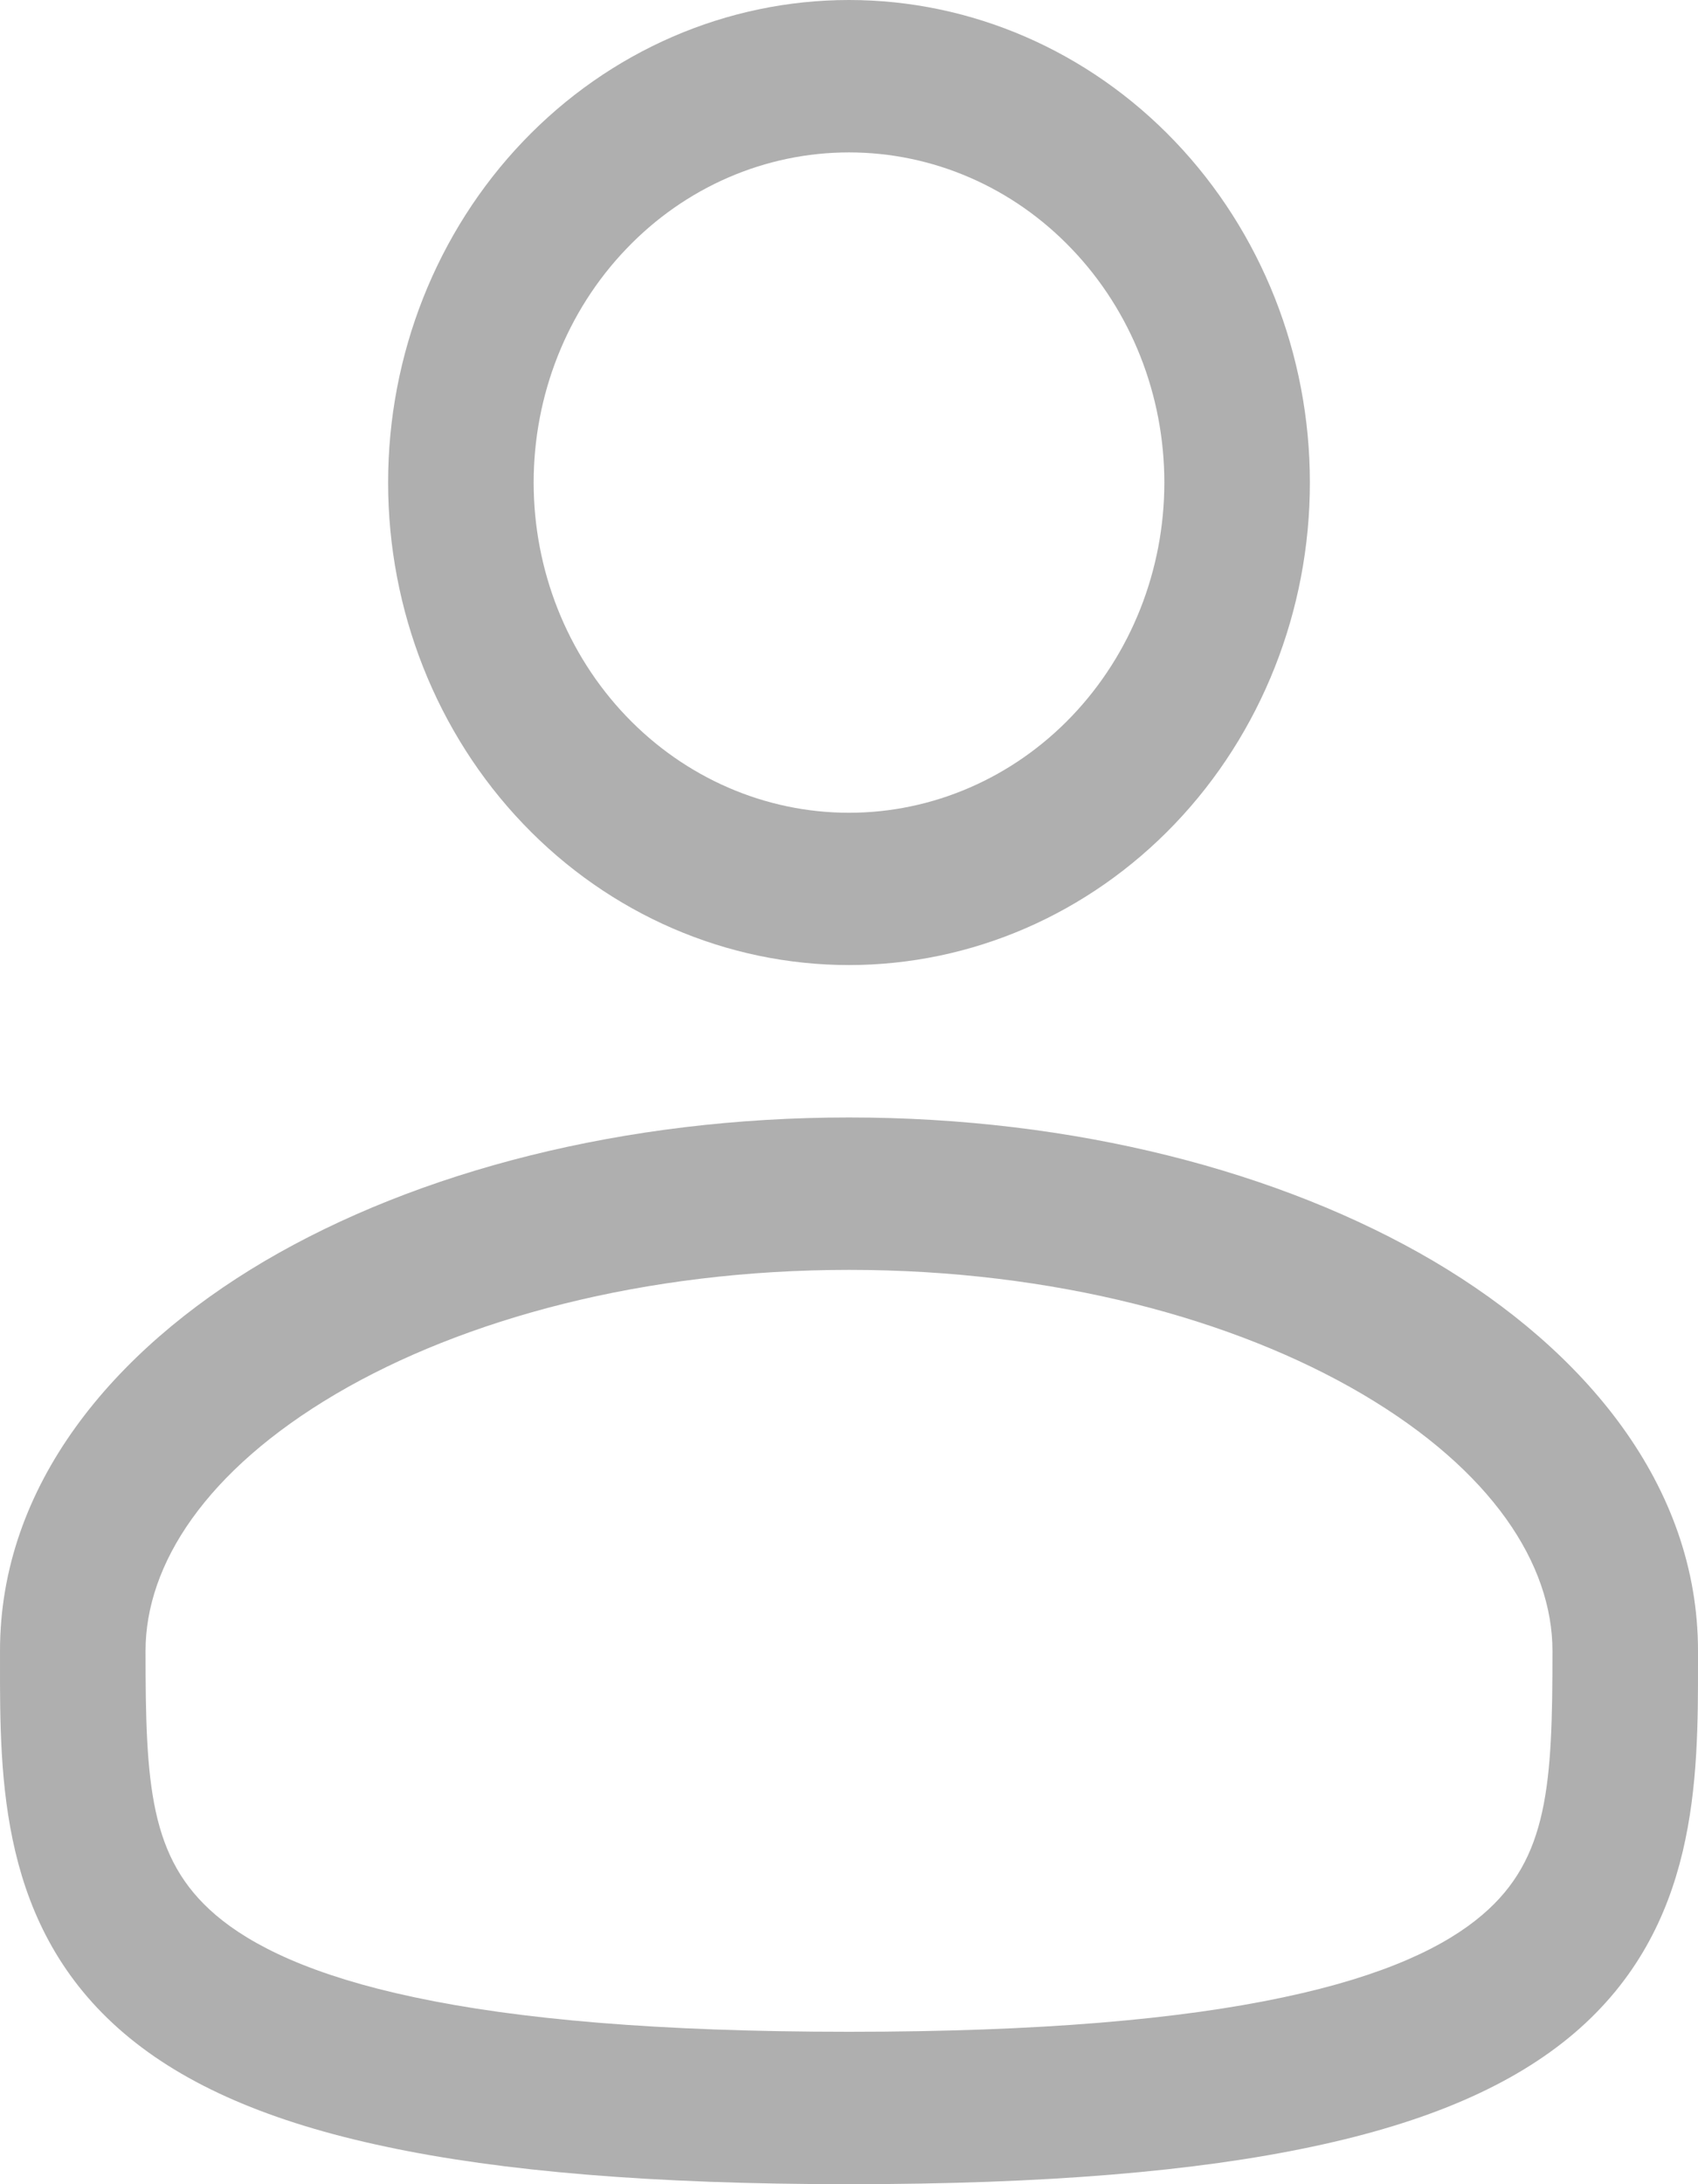 <svg width="14" height="18" viewBox="0 0 14 18" fill="none" xmlns="http://www.w3.org/2000/svg">
<path fill-rule="evenodd" clip-rule="evenodd" d="M7 0C5.992 0 5.026 0.419 4.313 1.165C3.6 1.911 3.2 2.922 3.2 3.977C3.2 5.031 3.6 6.043 4.313 6.789C5.026 7.535 5.992 7.953 7 7.953C8.008 7.953 8.974 7.535 9.687 6.789C10.4 6.043 10.8 5.031 10.8 3.977C10.8 2.922 10.4 1.911 9.687 1.165C8.974 0.419 8.008 0 7 0ZM4.4 3.977C4.4 3.255 4.674 2.563 5.162 2.053C5.649 1.542 6.31 1.256 7 1.256C7.69 1.256 8.351 1.542 8.838 2.053C9.326 2.563 9.6 3.255 9.6 3.977C9.6 4.698 9.326 5.39 8.838 5.901C8.351 6.411 7.69 6.698 7 6.698C6.31 6.698 5.649 6.411 5.162 5.901C4.674 5.39 4.4 4.698 4.4 3.977ZM7 9.209C5.15 9.209 3.444 9.65 2.181 10.393C0.936 11.127 4.47212e-05 12.237 4.47212e-05 13.605V13.69C-0.001 14.663 -0.002 15.883 1.022 16.756C1.525 17.185 2.23 17.49 3.182 17.691C4.135 17.894 5.379 18 7 18C8.621 18 9.864 17.894 10.819 17.691C11.771 17.49 12.475 17.185 12.979 16.756C14.002 15.883 14.001 14.663 14 13.69V13.605C14 12.237 13.064 11.127 11.82 10.393C10.556 9.65 8.851 9.209 7 9.209ZM1.2 13.605C1.2 12.892 1.698 12.119 2.769 11.488C3.822 10.869 5.316 10.465 7.001 10.465C8.684 10.465 10.178 10.869 11.231 11.488C12.303 12.119 12.8 12.892 12.8 13.605C12.8 14.7 12.768 15.316 12.221 15.781C11.925 16.034 11.429 16.281 10.581 16.46C9.735 16.64 8.579 16.744 7 16.744C5.421 16.744 4.264 16.64 3.419 16.46C2.571 16.281 2.075 16.034 1.779 15.782C1.232 15.316 1.2 14.7 1.2 13.605Z" fill="#AFAFAF"/>
</svg>
